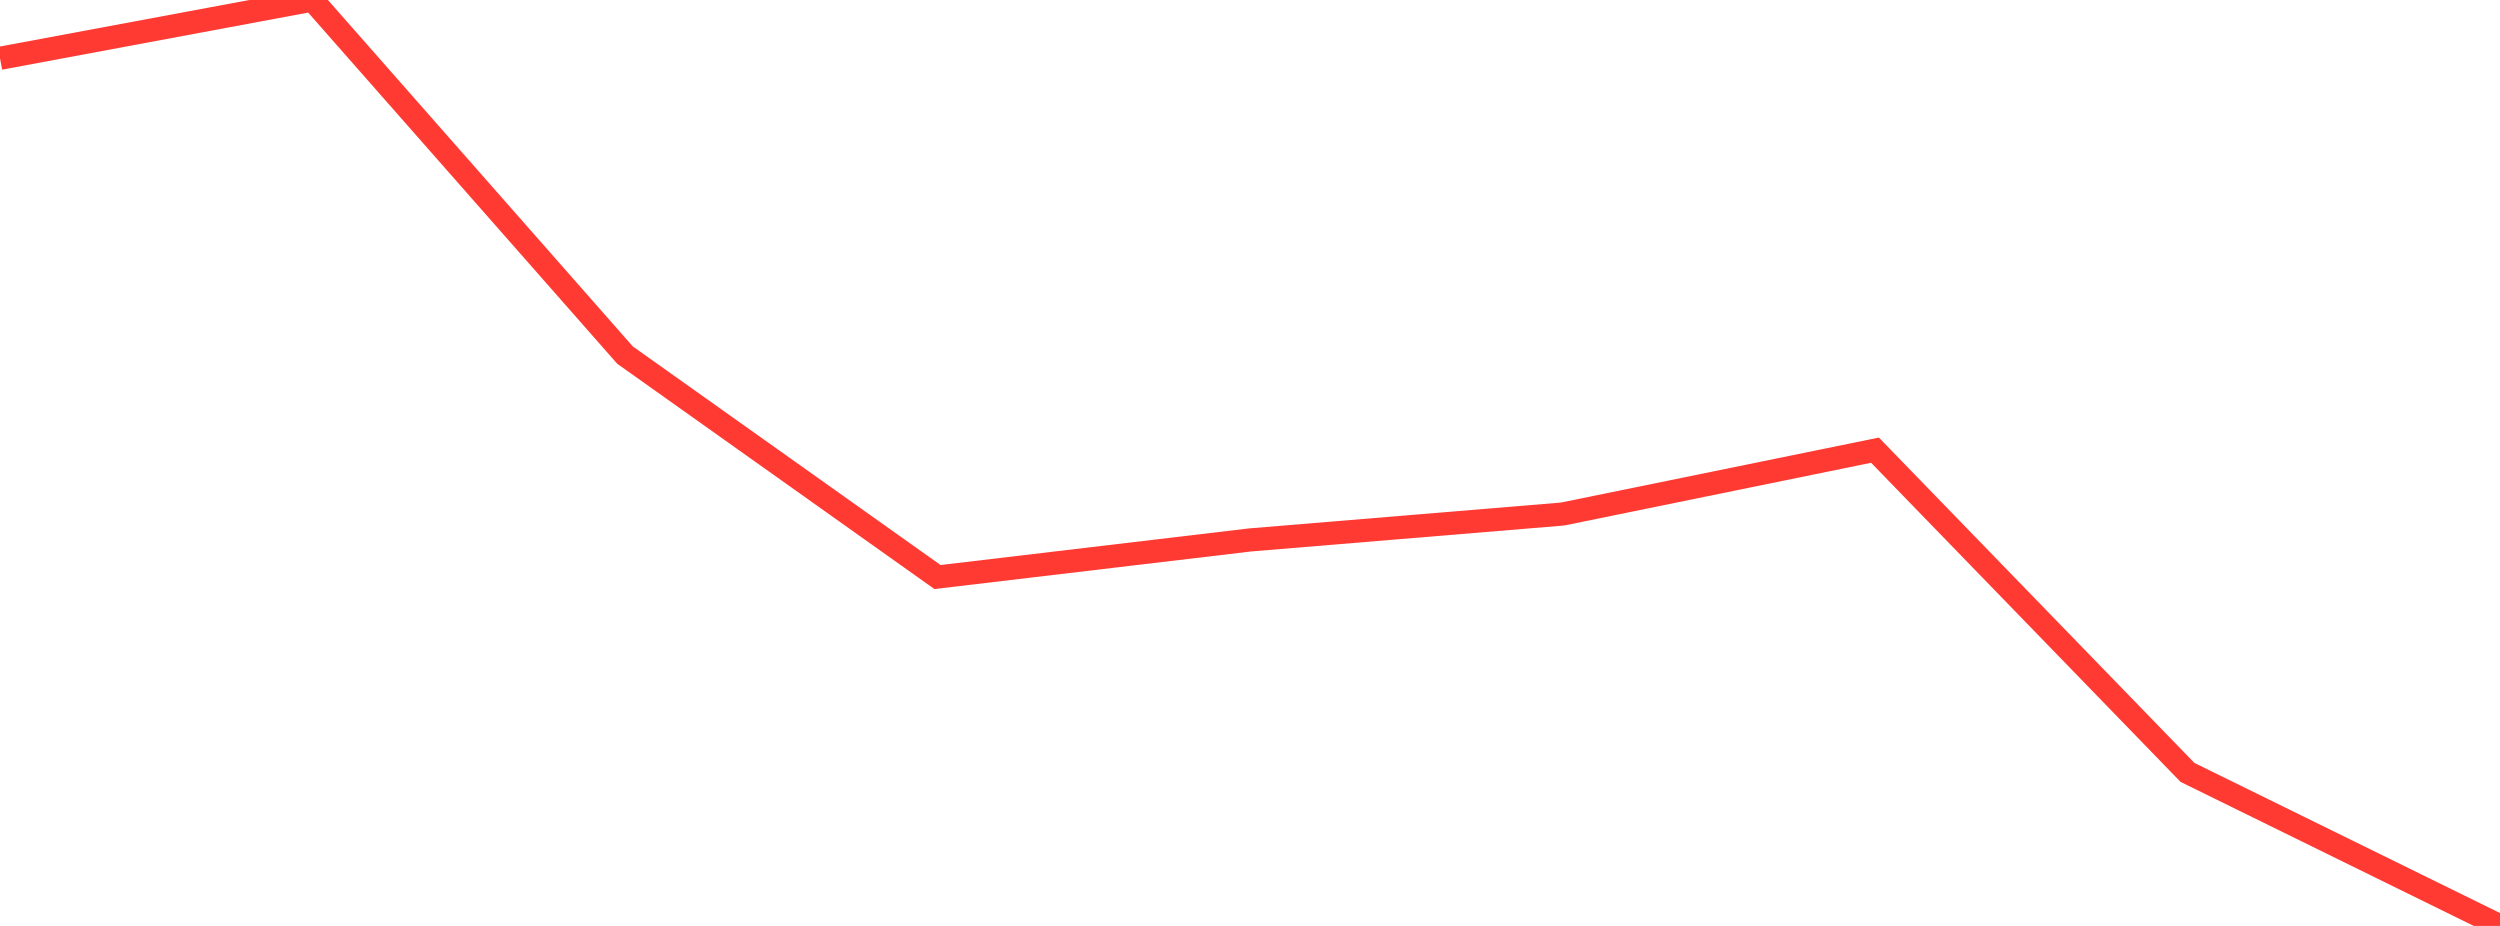 <?xml version="1.0" standalone="no"?>
<!DOCTYPE svg PUBLIC "-//W3C//DTD SVG 1.1//EN" "http://www.w3.org/Graphics/SVG/1.1/DTD/svg11.dtd">

<svg width="135" height="50" viewBox="0 0 135 50" preserveAspectRatio="none" 
  xmlns="http://www.w3.org/2000/svg"
  xmlns:xlink="http://www.w3.org/1999/xlink">


<polyline points="0.0, 3.147 16.875, 0.0 33.75, 19.174 50.625, 31.16 67.5, 29.157 84.375, 27.758 101.25, 24.309 118.125, 41.711 135.0, 50.0" fill="none" stroke="#ff3a33" stroke-width="1.25"/>

</svg>